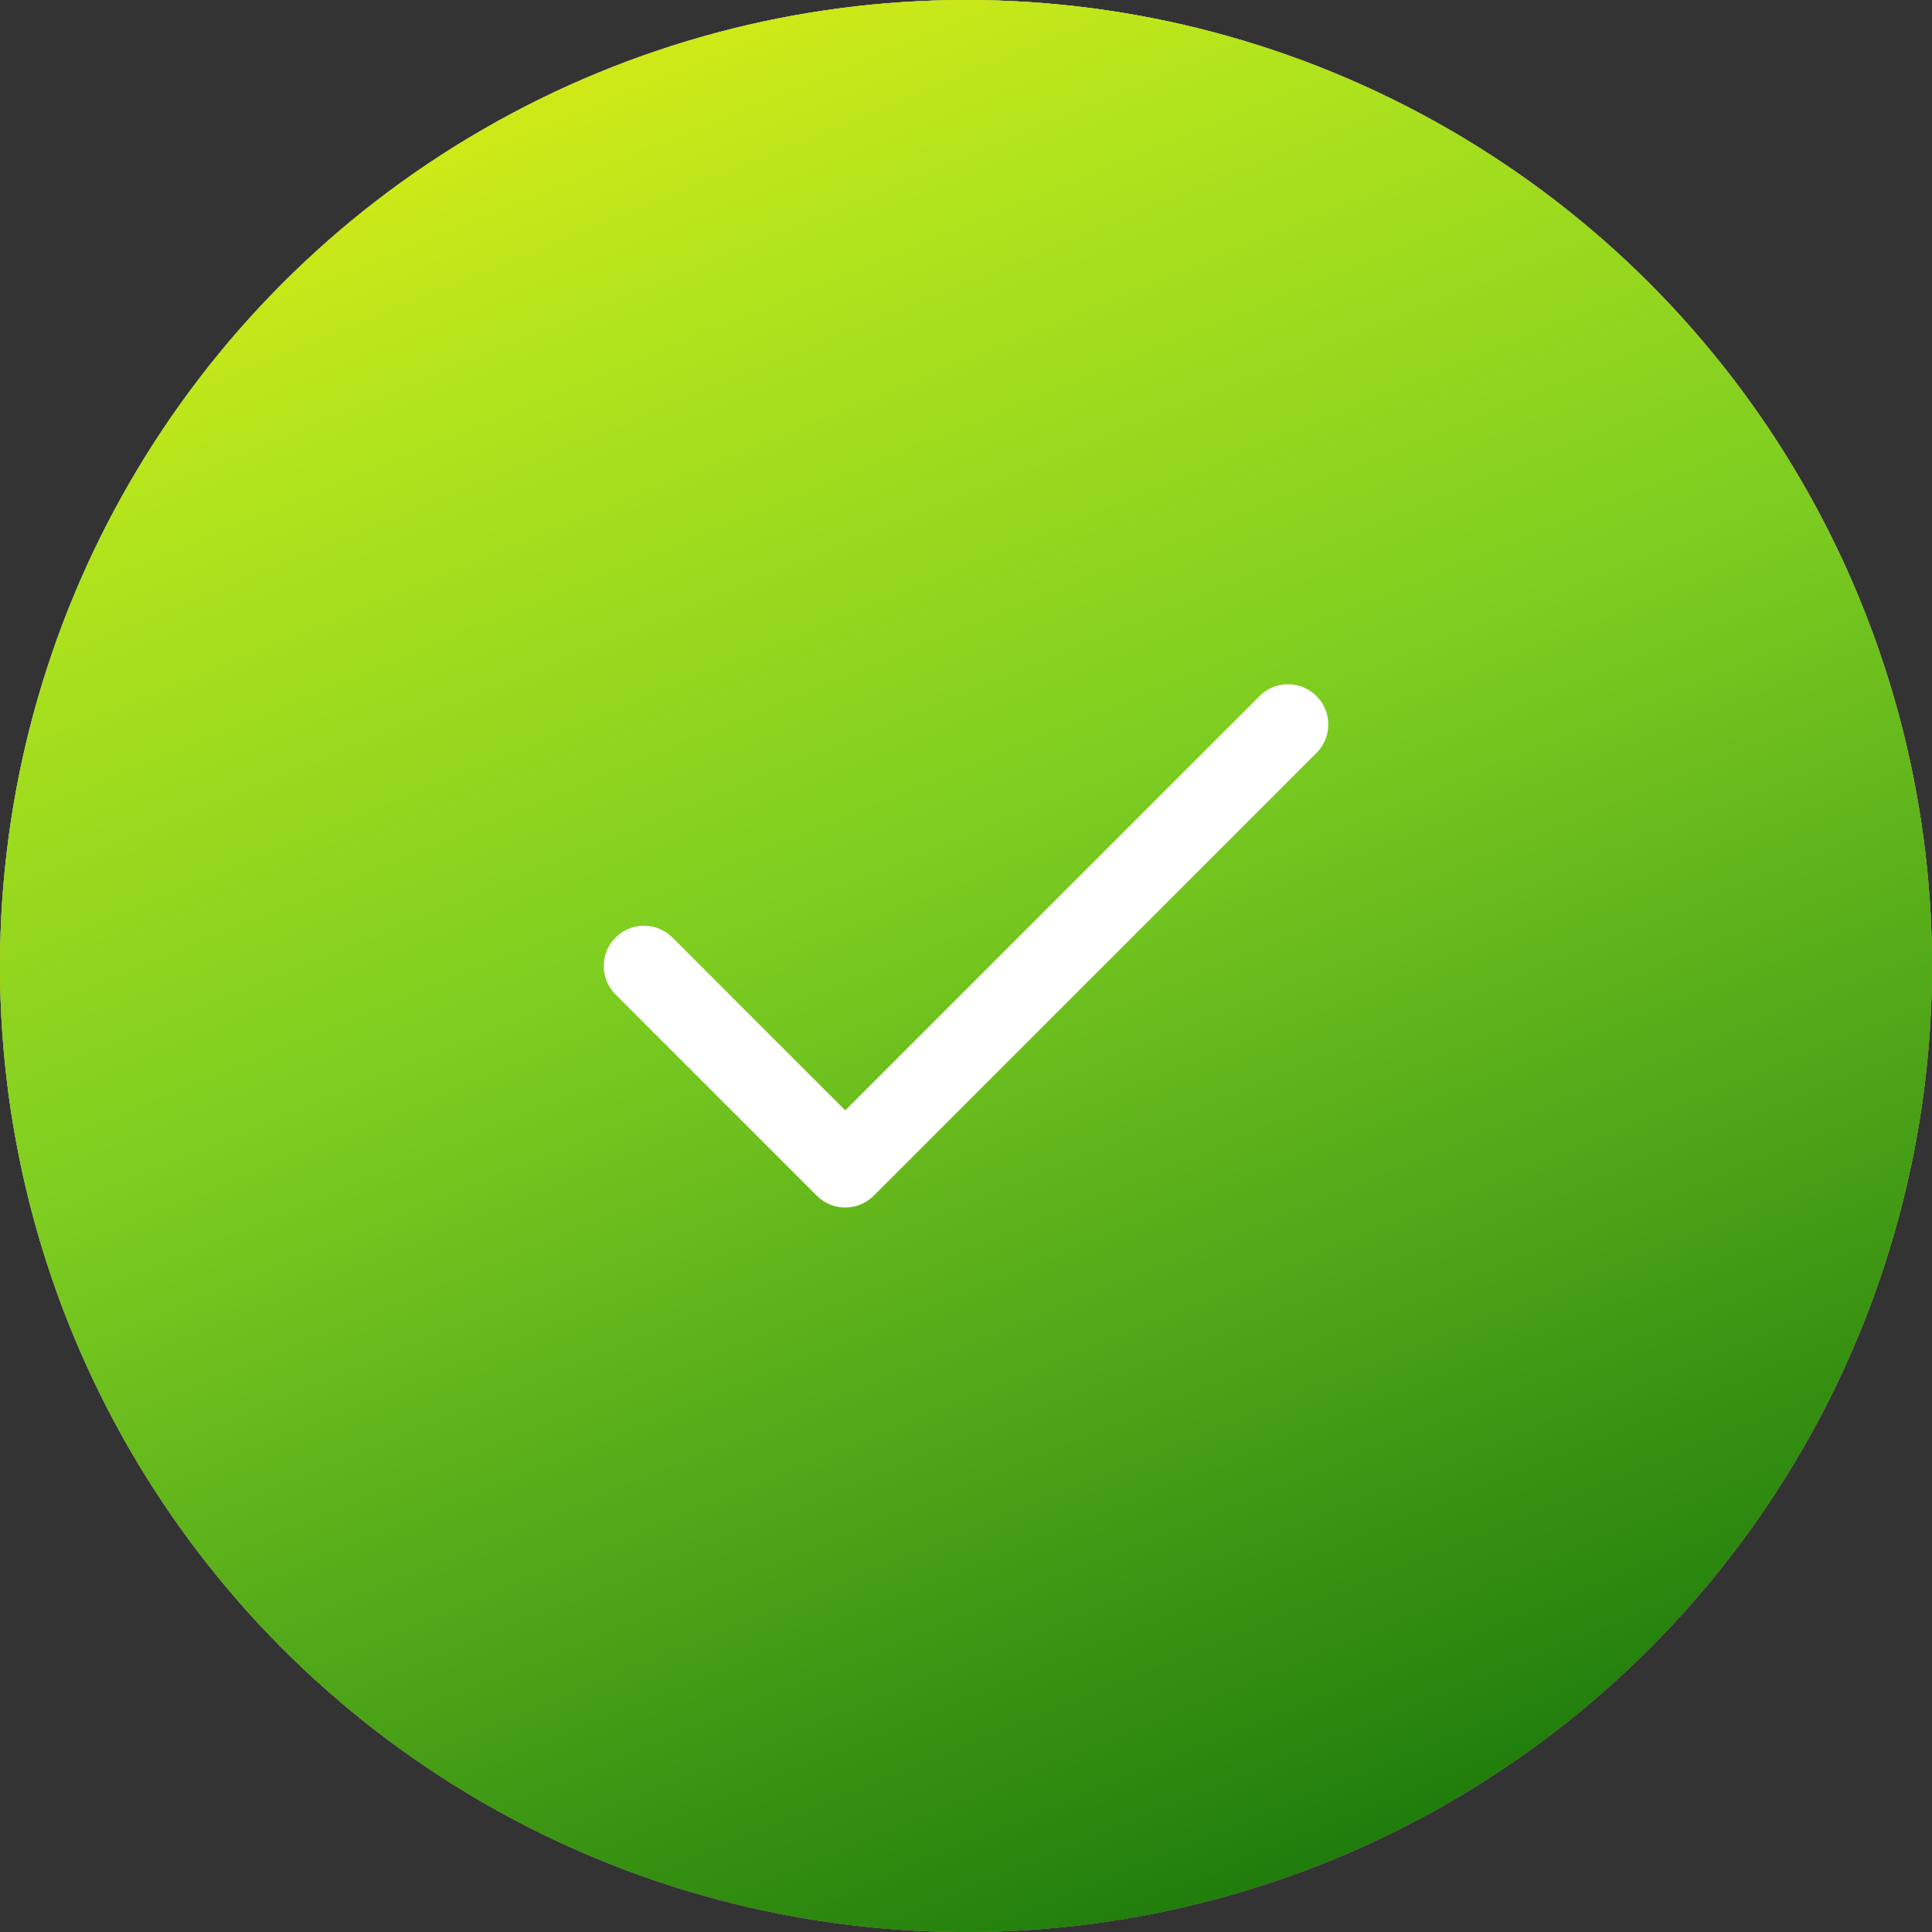 <svg xmlns="http://www.w3.org/2000/svg" width="48" height="48" viewBox="0 0 48 48" fill="none"><rect x="0" y="0" width="48" height="48" fill="#333333" stroke="none"/><circle cx="24" cy="24" r="24" fill="#008AFF"></circle><circle cx="24" cy="24" r="24" fill="url(#paint0_linear_1442_3295)"></circle><circle cx="24" cy="24" r="24" fill="url(#paint1_linear_1442_3295)"></circle><circle cx="24" cy="24" r="24" fill="url(#paint2_linear_1442_3295)"></circle><path d="M32 18L21 29L16 24" stroke="white" stroke-width="2" stroke-linecap="round" stroke-linejoin="round"></path><defs><linearGradient id="paint0_linear_1442_3295" x1="48" y1="1.37007e-06" x2="35.608" y2="50.722" gradientUnits="userSpaceOnUse"><stop stop-color="#8AE0FF"></stop><stop offset="0.559" stop-color="#38B4DB"></stop><stop offset="1" stop-color="#0082FB"></stop></linearGradient><linearGradient id="paint1_linear_1442_3295" x1="48" y1="47.408" x2="10.462" y2="-7.193" gradientUnits="userSpaceOnUse"><stop stop-color="#FF1C0E"></stop><stop offset="0.699" stop-color="#FFB801"></stop></linearGradient><linearGradient id="paint2_linear_1442_3295" x1="35.867" y1="48" x2="13.11" y2="-7.364" gradientUnits="userSpaceOnUse"><stop stop-color="#167509"></stop><stop offset="0.255" stop-color="#4BA317"></stop><stop offset="0.495" stop-color="#7DCD20"></stop><stop offset="0.748" stop-color="#B2E41C"></stop><stop offset="1" stop-color="#FCF211"></stop></linearGradient></defs></svg>